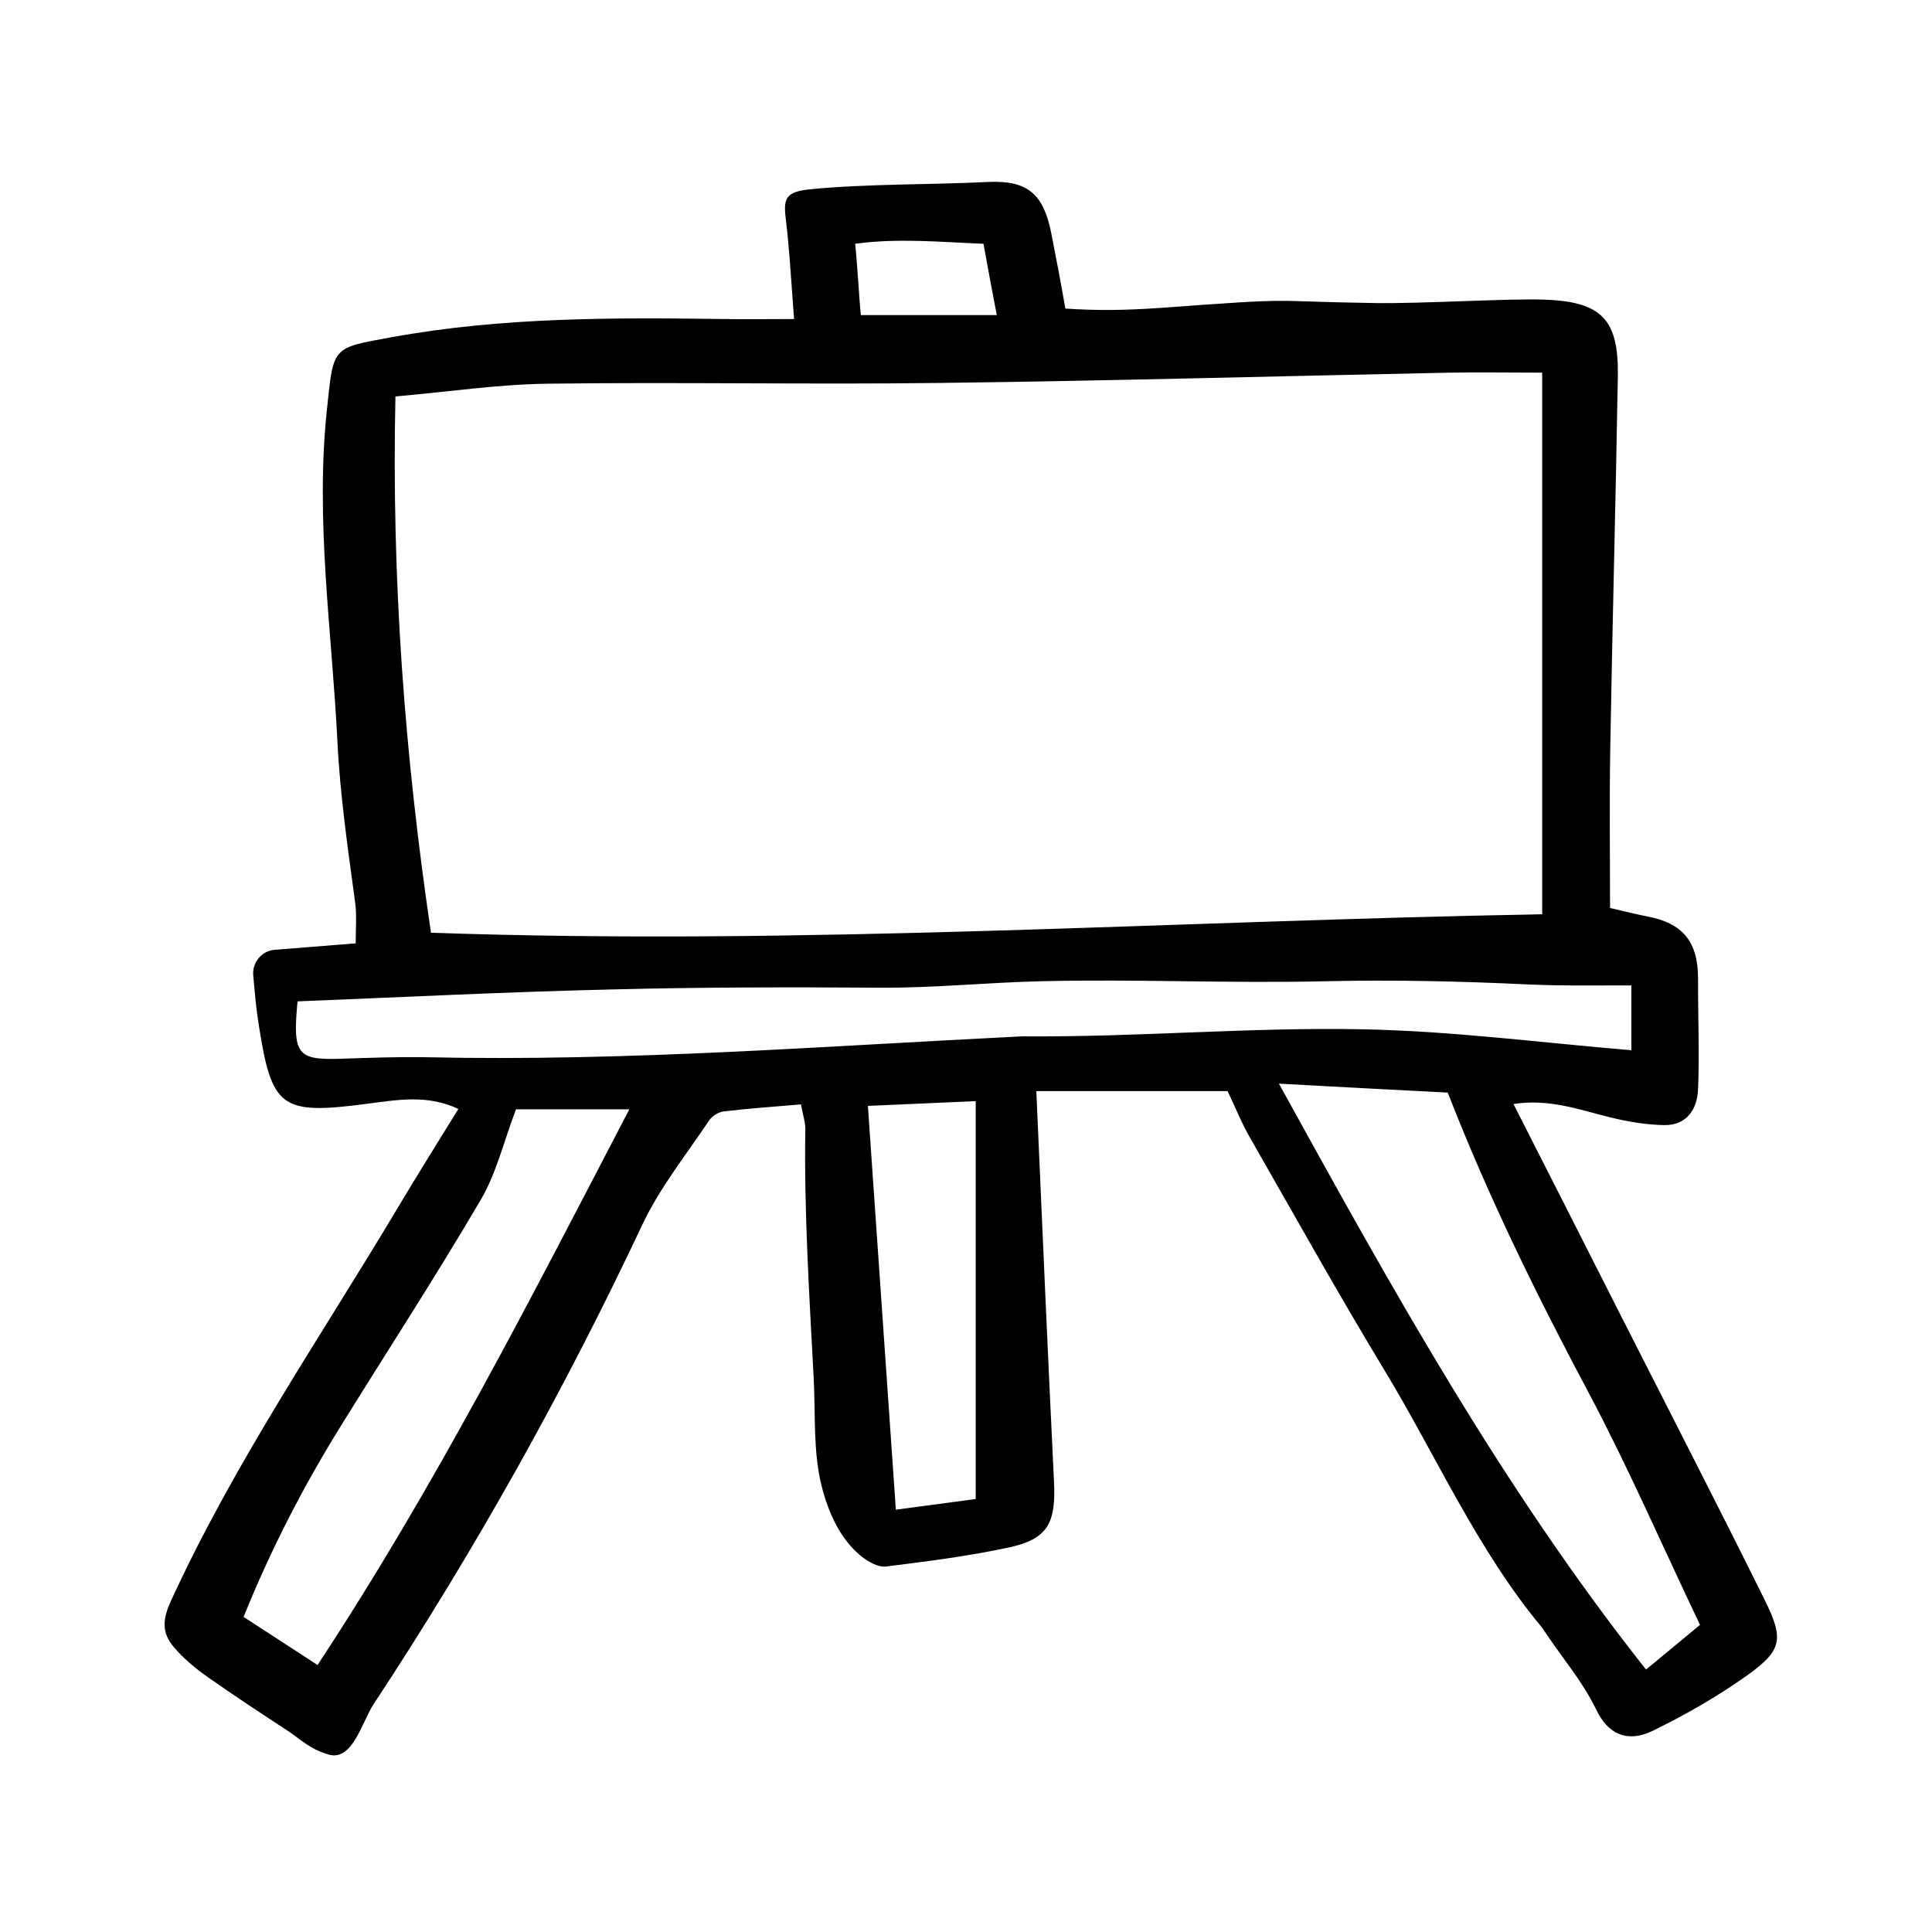 <?xml version="1.0" encoding="UTF-8"?>
<!-- Uploaded to: ICON Repo, www.svgrepo.com, Generator: ICON Repo Mixer Tools -->
<svg fill="#000000" width="800px" height="800px" version="1.1" viewBox="144 144 512 512" xmlns="http://www.w3.org/2000/svg">
 <path d="m469.32 433.15h-50.684c1.562 35.316 3.023 69.426 4.684 103.48 0.555 11.035-1.664 15.266-12.043 17.48-10.73 2.316-21.664 3.68-32.547 5.039-2.066 0.25-4.836-1.41-6.348-2.621-5.844-4.637-8.918-11.941-10.629-18.641-2.316-9.168-1.613-19.145-2.117-28.668-1.16-22.016-2.57-44.082-2.215-66.148 0-1.664-0.555-3.176-1.16-6.398-7.004 0.605-13.754 1.059-20.453 1.863-1.41 0.152-3.176 1.258-3.93 2.469-6.098 9.117-13.098 17.836-17.734 27.711-20.707 43.984-44.387 86.301-71.137 126.91-3.074 4.637-5.543 15.164-11.891 13.352-4.988-1.41-7.508-4.082-10.781-6.246-7.152-4.684-14.309-9.371-21.312-14.309-3.273-2.316-6.449-4.938-9.02-8.012-3.074-3.629-3.023-7.152-0.707-12.141 16.73-36.527 39.402-69.527 59.906-103.84 5.188-8.715 10.578-17.332 16.273-26.551-8.363-3.93-16.324-2.367-24.234-1.359-22.824 2.973-25.242 1.258-28.719-21.262-0.656-4.133-1.008-8.262-1.41-12.797-0.301-3.426 2.266-6.5 5.691-6.75 7.106-0.555 14.008-1.109 21.461-1.715 0-4.231 0.301-7.559-0.152-10.883-1.914-14.156-3.981-28.266-4.684-42.523-1.461-29.371-5.945-58.645-2.769-88.266 1.762-16.676 1.258-16.07 17.332-18.992 29.121-5.289 58.441-5.188 87.863-4.785 5.644 0.102 11.285 0 18.59 0-0.656-8.363-1.059-15.516-1.762-22.621-0.754-7.707-2.367-10.934 5.742-11.738 15.012-1.512 32.395-1.211 47.457-1.965 10.629-0.504 14.711 3.375 16.727 13.652 0.605 3.223 1.258 6.398 1.863 9.621 0.605 3.176 1.16 6.348 1.863 10.277 7.758 0.504 14.812 0.555 25.543-0.203 37.734-2.769 26.098-1.715 56.578-1.258 12.293 0.203 35.215-1.258 44.891-0.906 15.012 0.555 19.648 5.141 19.398 20.254-0.555 33.051-1.461 66.051-2.016 99.098-0.25 13.855-0.051 27.66-0.051 41.867 4.231 0.957 6.852 1.664 9.523 2.168 9.773 1.762 13.855 6.75 13.805 16.777-0.051 9.672 0.402 19.348 0 29.02-0.203 5.34-2.973 9.672-9.02 9.574-4.785-0.102-9.621-0.906-14.309-2.066-8.16-2.016-16.121-4.988-25.594-3.527 10.027 19.699 19.547 38.492 29.07 57.281 12.543 24.738 25.242 49.375 37.535 74.211 5.09 10.277 4.586 13.25-4.434 19.75-7.859 5.644-16.426 10.531-25.141 14.812-7.004 3.426-12.043 0.805-15.062-5.492-3.879-7.961-8.715-13.199-14.359-21.766-17.129-20.504-28.012-45.445-41.715-68.113-12.242-20.203-23.781-40.91-35.52-61.414-2.363-4.031-4.125-8.516-6.141-12.699zm83.328-190.39c-8.465 0-16.574-0.152-24.637 0-44.891 0.906-89.777 2.168-134.62 2.719-34.711 0.453-69.426-0.25-104.09 0.203-13.25 0.152-26.5 2.168-40.508 3.375-1.059 48.418 2.469 95.27 9.422 142.12 98.695 3.477 195.78-3.125 294.48-4.887v-143.54zm-329.79 166.61c-1.359 14.055-0.051 15.566 11.234 15.215 7.758-0.25 15.469-0.555 23.227-0.402 52.648 1.16 105.4-2.973 157.59-5.543 30.781 0.25 60.254-2.469 90.383-1.863 23.477 0.453 46.906 3.527 71.039 5.543v-17.18c-9.27 0-18.188 0.152-27.258-0.25-17.887-0.855-35.77-1.258-53.605-0.855-26.199 0.605-49.625-0.605-75.52 0-13.402 0.301-29.07 1.812-42.473 1.715-23.629-0.152-47.258-0.152-70.887 0.453-28.059 0.648-56.02 2.059-83.73 3.168zm260.07 21.812c30.277 54.914 59.148 107.01 97.285 155.27 4.938-4.082 9.672-8.012 14.309-11.84-10.227-21.461-18.992-41.664-29.27-61.062-13.703-25.746-26.602-51.793-37.586-80.004-13.504-0.703-27.559-1.41-44.738-2.367zm-202.18 6.801c-3.273 8.566-5.188 16.93-9.371 24.031-11.941 20.355-24.836 40.152-37.281 60.254-9.824 15.871-18.34 32.395-25.543 50.23 6.551 4.231 12.543 8.16 19.598 12.746 31.137-47.258 56.277-96.68 82.625-147.26zm121.82 103.28v-105.45c-10.68 0.453-20.203 0.906-28.566 1.258 2.519 36.172 4.938 71.238 7.406 107.01 7.91-1.055 14.258-1.914 21.16-2.82zm2.066-332.66c-11.285-0.453-22.672-1.562-34.008 0 0.605 5.691 1.059 14.609 1.512 18.895h36.023c-1.258-6.5-2.266-11.941-3.527-18.895z"/>
</svg>